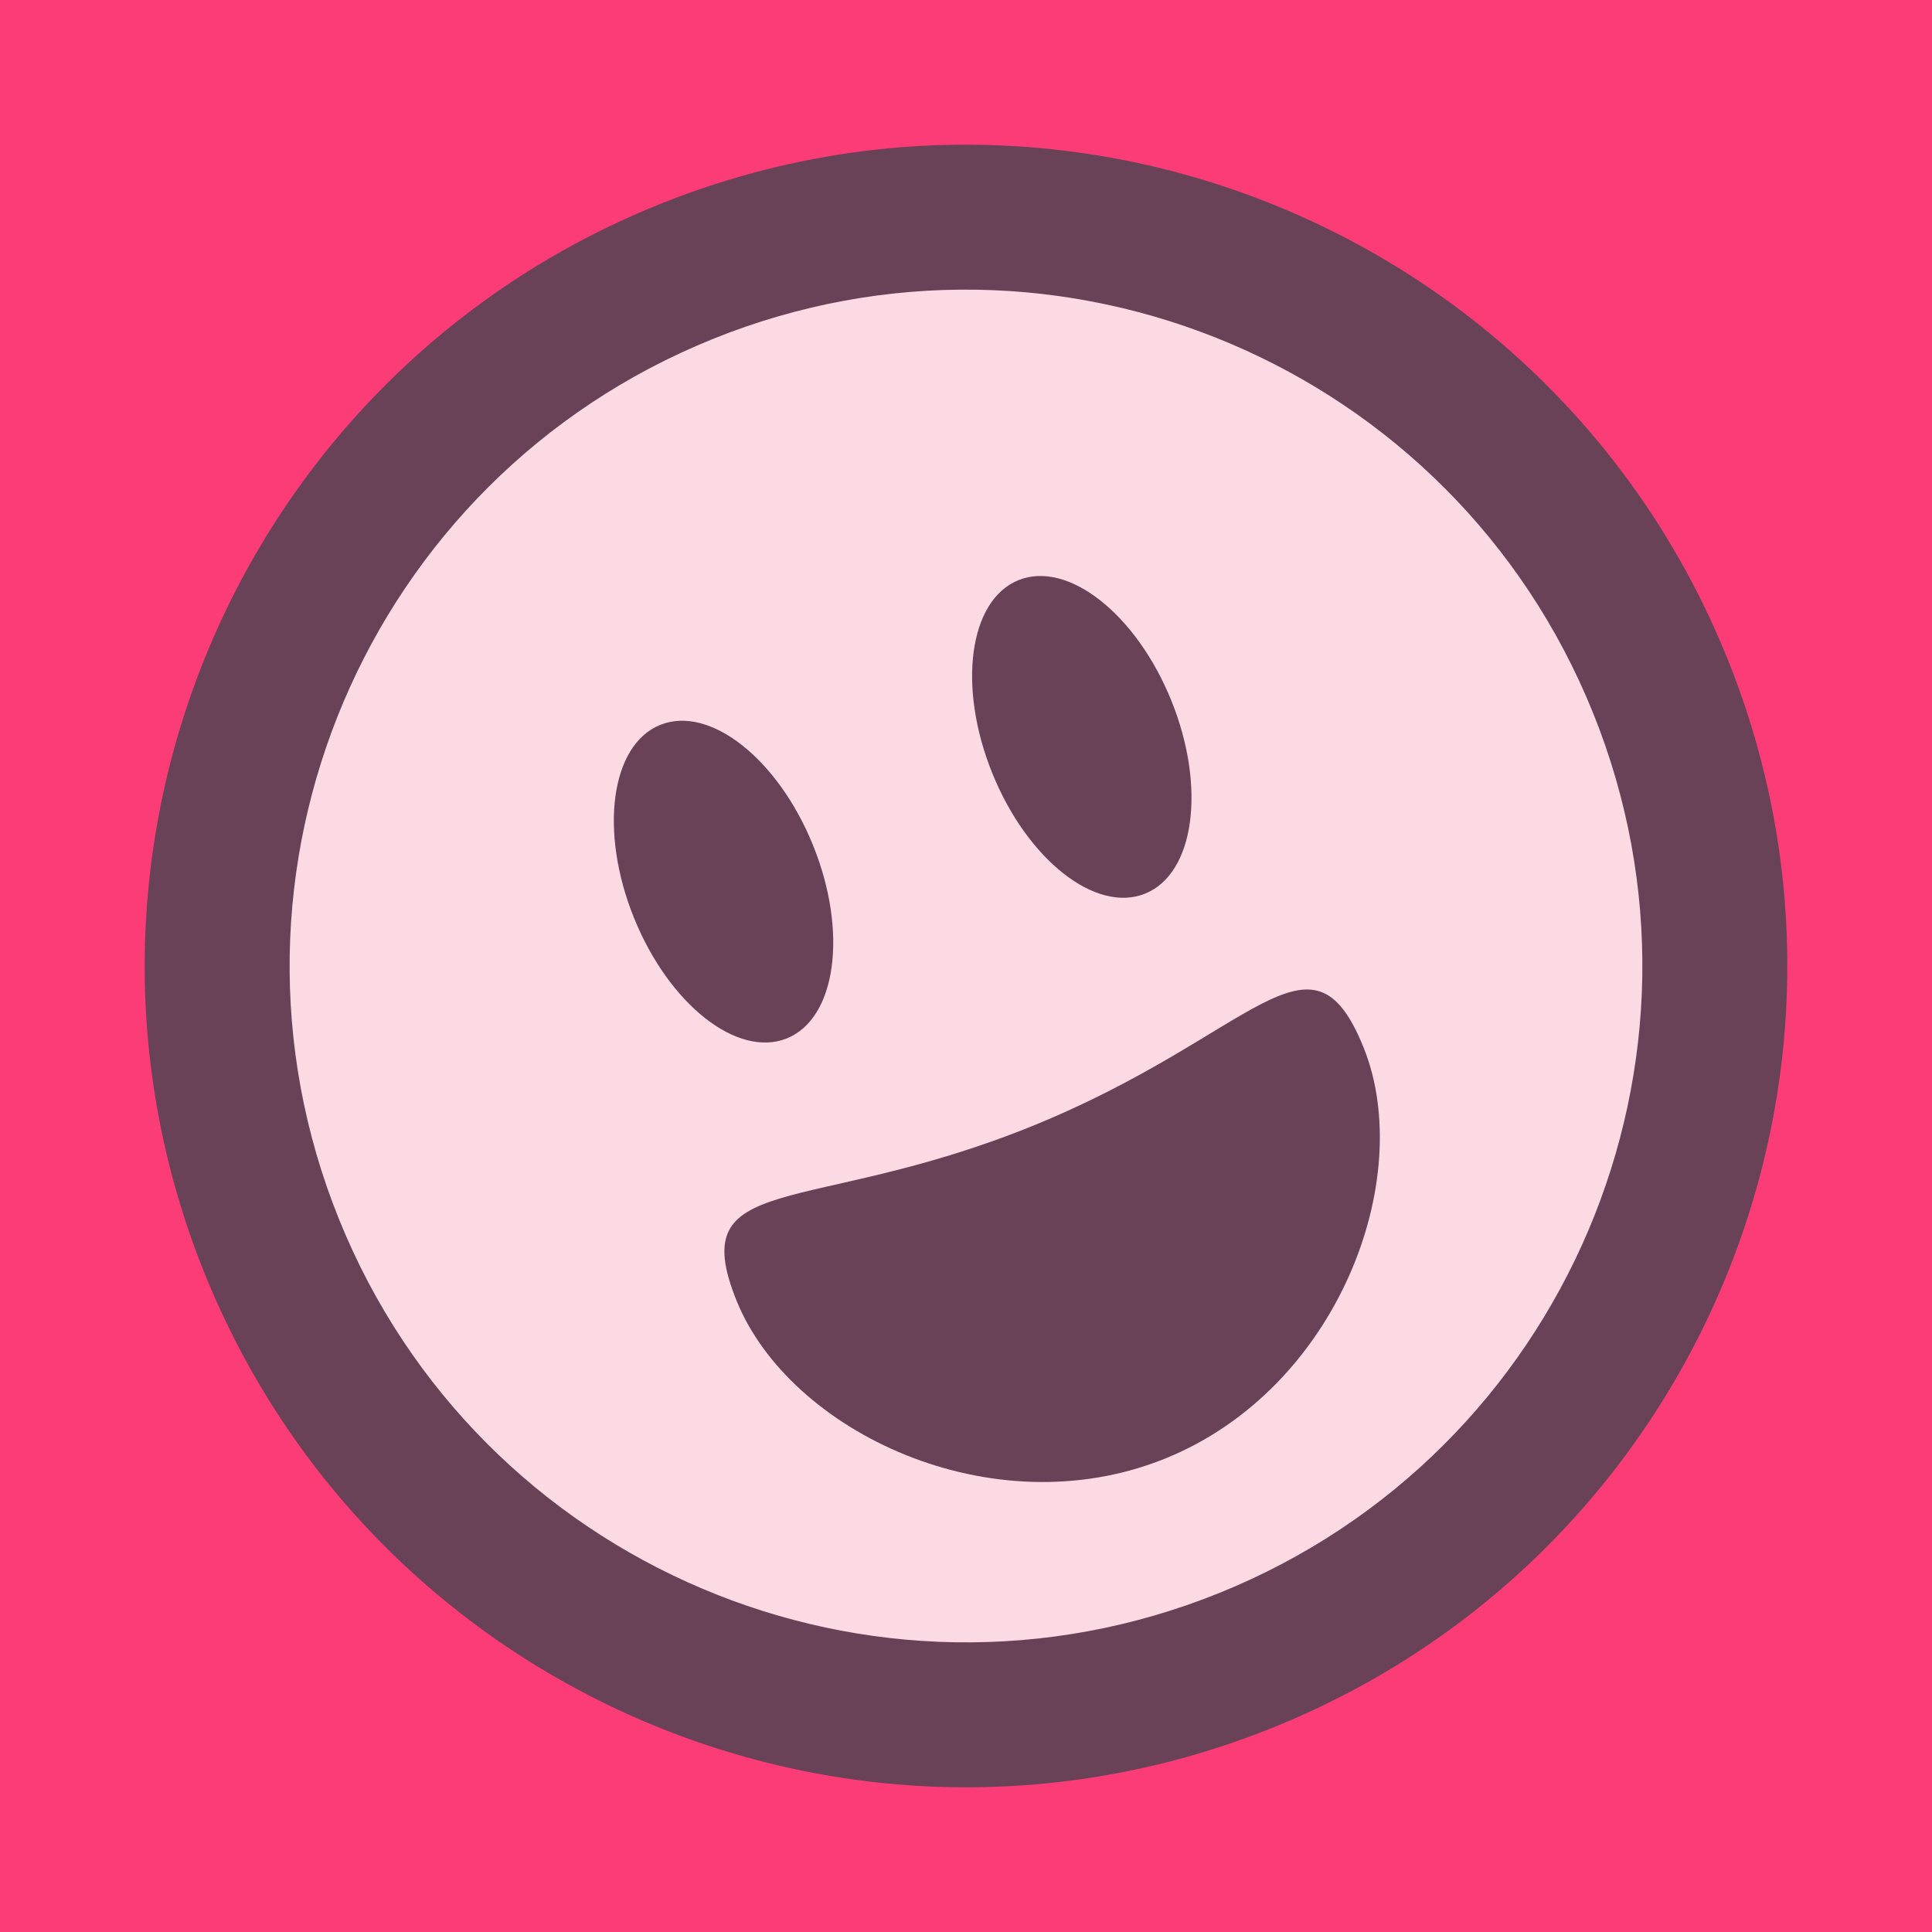 <?xml version="1.0" encoding="UTF-8" standalone="no"?>
<svg xmlns="http://www.w3.org/2000/svg" xmlns:xlink="http://www.w3.org/1999/xlink" width="40px" height="40px" viewBox="0 0 40 40" version="1.1"><title>Giggling and Pleased</title><desc>Your unique vanillicon is crafted with love by the team at vanillaforums.com.</desc><defs/><g id="vanillicon" stroke="none" stroke-width="1" fill="none" fill-rule="evenodd"><rect id="background" fill="#FC3C76" x="-2" y="-2" width="44" height="44"/><g id="avatar" transform="rotate(-22, 20, 20) translate(3, 3)"><circle id="body" fill="#FCDAE4" cx="17" cy="17" r="16"/><g id="eyes" transform="translate(11, 10)" fill="#694257"><ellipse id="left_eye" cx="2" cy="3.5" rx="2" ry="3.5"/><ellipse id="right_eye" cx="10" cy="3.5" rx="2" ry="3.5"/></g><g id="mouth" transform="translate(10, 20)" fill="#694257"><path d="M7,8 C10.866,8 14,4.57 14,1.645 C14,-1.279 12,0.586 7,0.586 C2,0.586 0,-1.279 0,1.645 C0,4.57 3.134,8 7,8 Z" id="mouth"/></g><path d="M34,17 C34,7.611 26.389,0 17,0 C7.611,0 0,7.611 0,17 C0,26.389 7.611,34 17,34 C26.389,34 34,26.389 34,17 Z M3,17 C3,9.268 9.268,3 17,3 C24.732,3 31,9.268 31,17 C31,24.732 24.732,31 17,31 C9.268,31 3,24.732 3,17 Z" id="circle" fill="#694257"/></g></g></svg>

